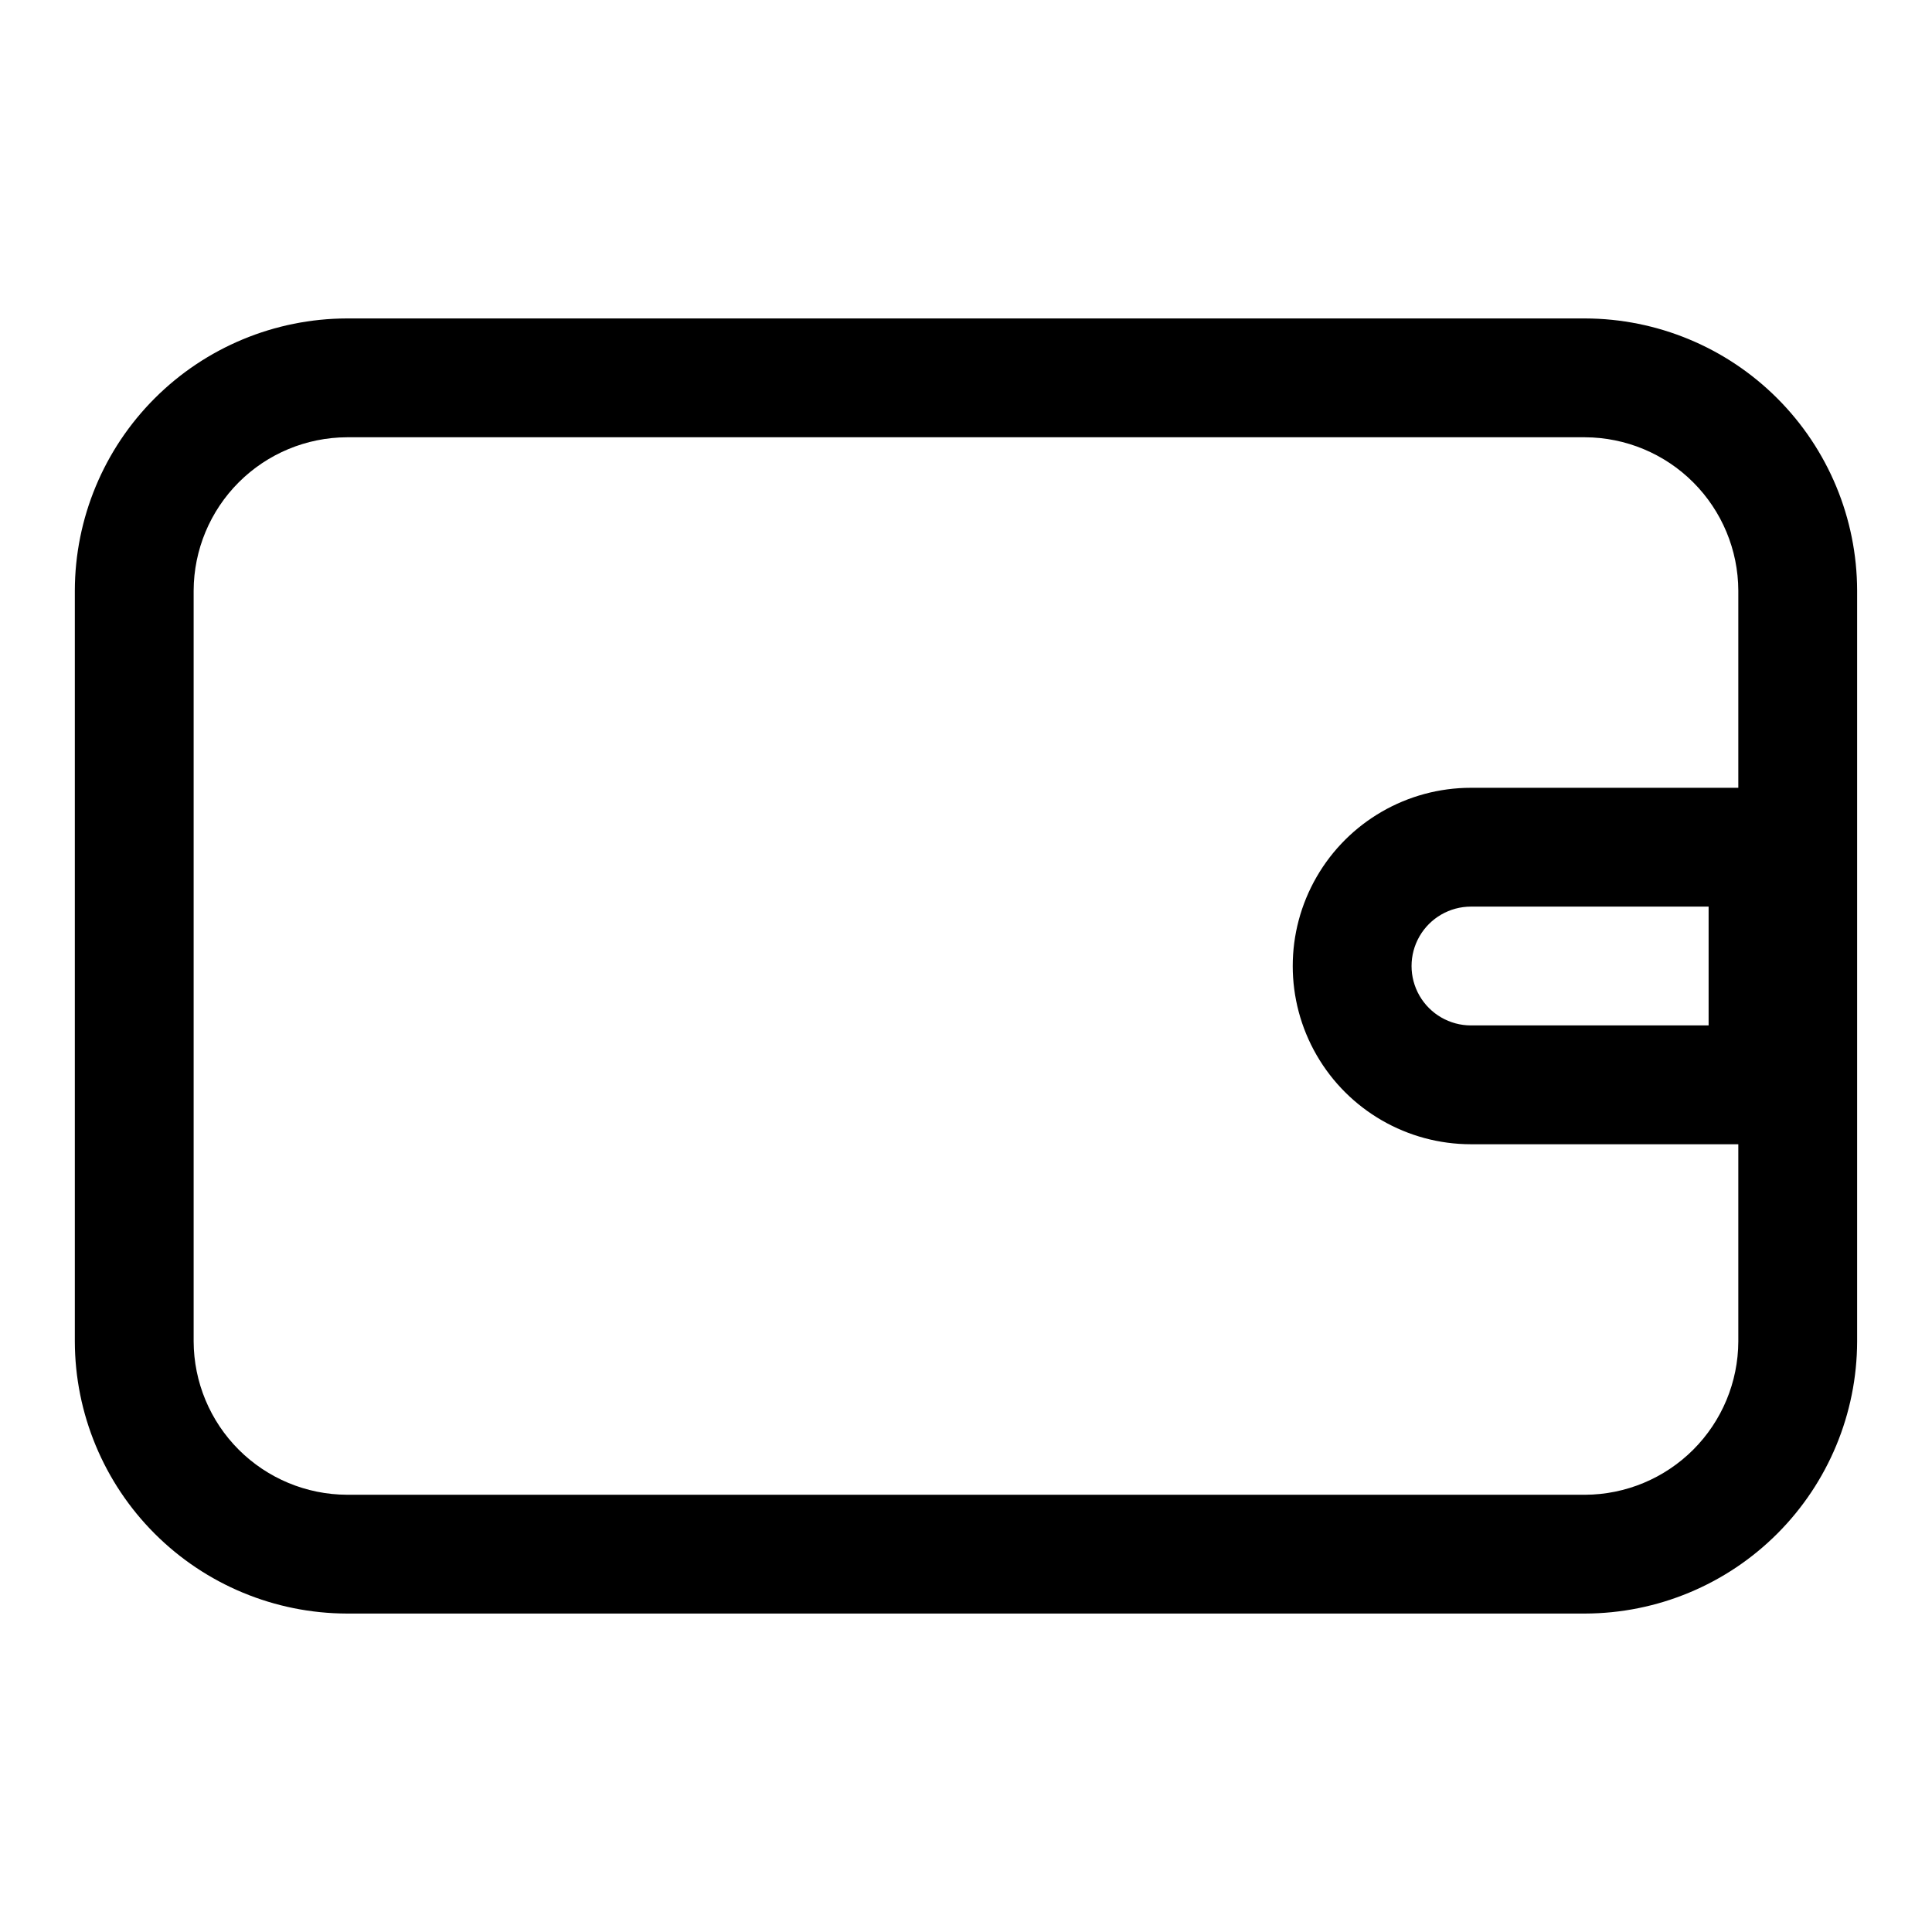 <?xml version="1.0" encoding="UTF-8"?>
<!-- Uploaded to: SVG Repo, www.svgrepo.com, Generator: SVG Repo Mixer Tools -->
<svg fill="#000000" width="800px" height="800px" version="1.1" viewBox="144 144 512 512" xmlns="http://www.w3.org/2000/svg">
 <path d="m564.05 228.39h-328.11c-19.109 0.043-37.43 7.652-50.941 21.168-13.516 13.512-21.125 31.828-21.168 50.941v199c0.043 19.113 7.652 37.43 21.168 50.941 13.512 13.516 31.832 21.125 50.941 21.168h328.11c19.113-0.043 37.43-7.652 50.941-21.168 13.516-13.512 21.125-31.828 21.168-50.941v-199c-0.043-19.113-7.652-37.43-21.168-50.941-13.512-13.516-31.828-21.125-50.941-21.168zm0 311.73-328.11 0.004c-10.762-0.043-21.066-4.336-28.676-11.945-7.609-7.606-11.902-17.914-11.945-28.676v-199c0.043-10.762 4.336-21.066 11.945-28.676 7.609-7.609 17.914-11.902 28.676-11.945h328.11c10.762 0.043 21.07 4.336 28.676 11.945 7.609 7.609 11.902 17.914 11.945 28.676v52.27h-70.848c-16.875 0-32.469 9.004-40.906 23.617-8.438 14.613-8.438 32.617 0 47.23s24.031 23.617 40.906 23.617h70.848v52.27c-0.043 10.762-4.336 21.07-11.945 28.676-7.606 7.609-17.914 11.902-28.676 11.945zm32.75-155.86v31.488h-62.977c-5.625 0-10.824-3-13.637-7.871s-2.812-10.875 0-15.746 8.012-7.871 13.637-7.871z"/>
</svg>
